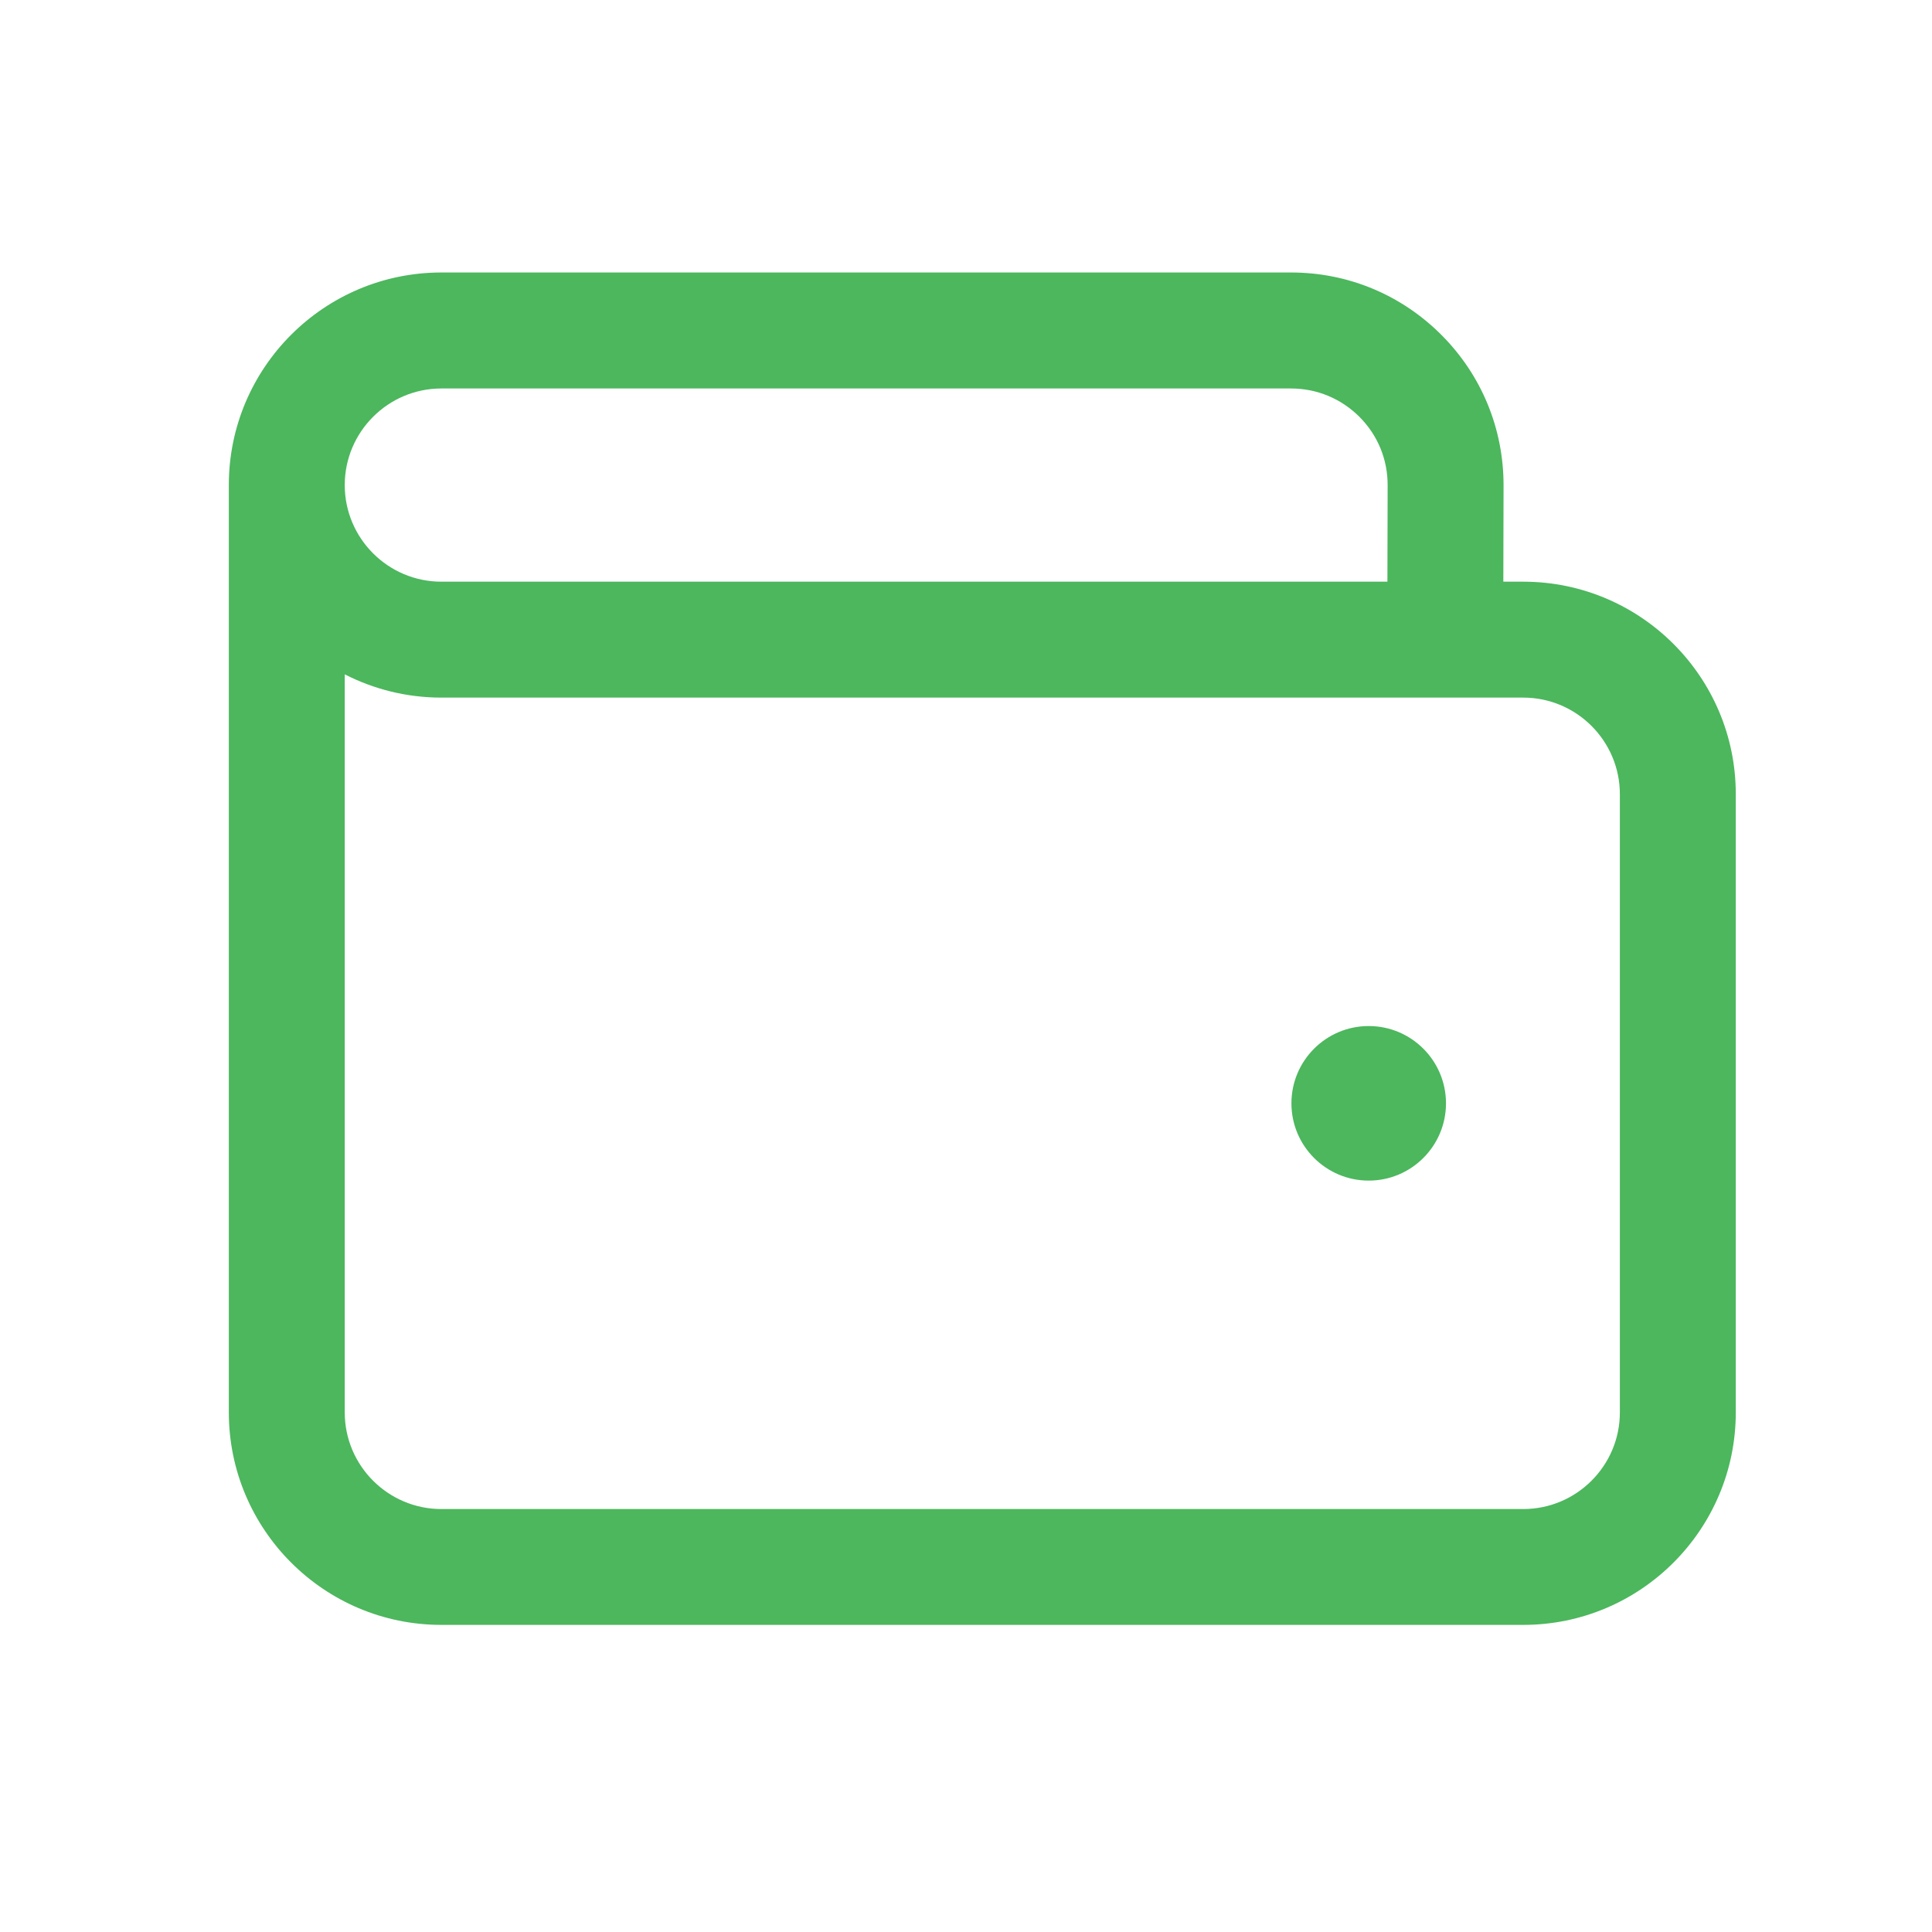<svg width="25" height="25" viewBox="0 0 25 25" fill="none" xmlns="http://www.w3.org/2000/svg">
<path d="M19.711 7.527H19.453L19.456 6.283C19.457 5.547 19.172 4.855 18.652 4.334C18.132 3.813 17.442 3.526 16.706 3.526H5.711C4.194 3.526 2.961 4.759 2.961 6.276V18.276C2.961 19.793 4.194 21.026 5.711 21.026H19.711C21.228 21.026 22.461 19.793 22.461 18.276V10.276C22.461 8.759 21.228 7.527 19.711 7.527ZM5.711 5.027H16.706C17.04 5.027 17.354 5.157 17.591 5.394C17.828 5.631 17.957 5.945 17.956 6.28L17.953 7.527H5.711C5.022 7.527 4.461 6.966 4.461 6.277C4.461 5.588 5.022 5.027 5.711 5.027ZM20.961 18.277C20.961 18.966 20.4 19.527 19.711 19.527H5.711C5.022 19.527 4.461 18.966 4.461 18.277V8.726C4.836 8.918 5.261 9.027 5.711 9.027H19.711C20.4 9.027 20.961 9.588 20.961 10.277V18.277ZM18.711 14.277C18.711 14.829 18.263 15.277 17.711 15.277C17.159 15.277 16.711 14.829 16.711 14.277C16.711 13.725 17.159 13.277 17.711 13.277C18.263 13.277 18.711 13.725 18.711 14.277Z" fill="#4CB75D"/>
</svg>
